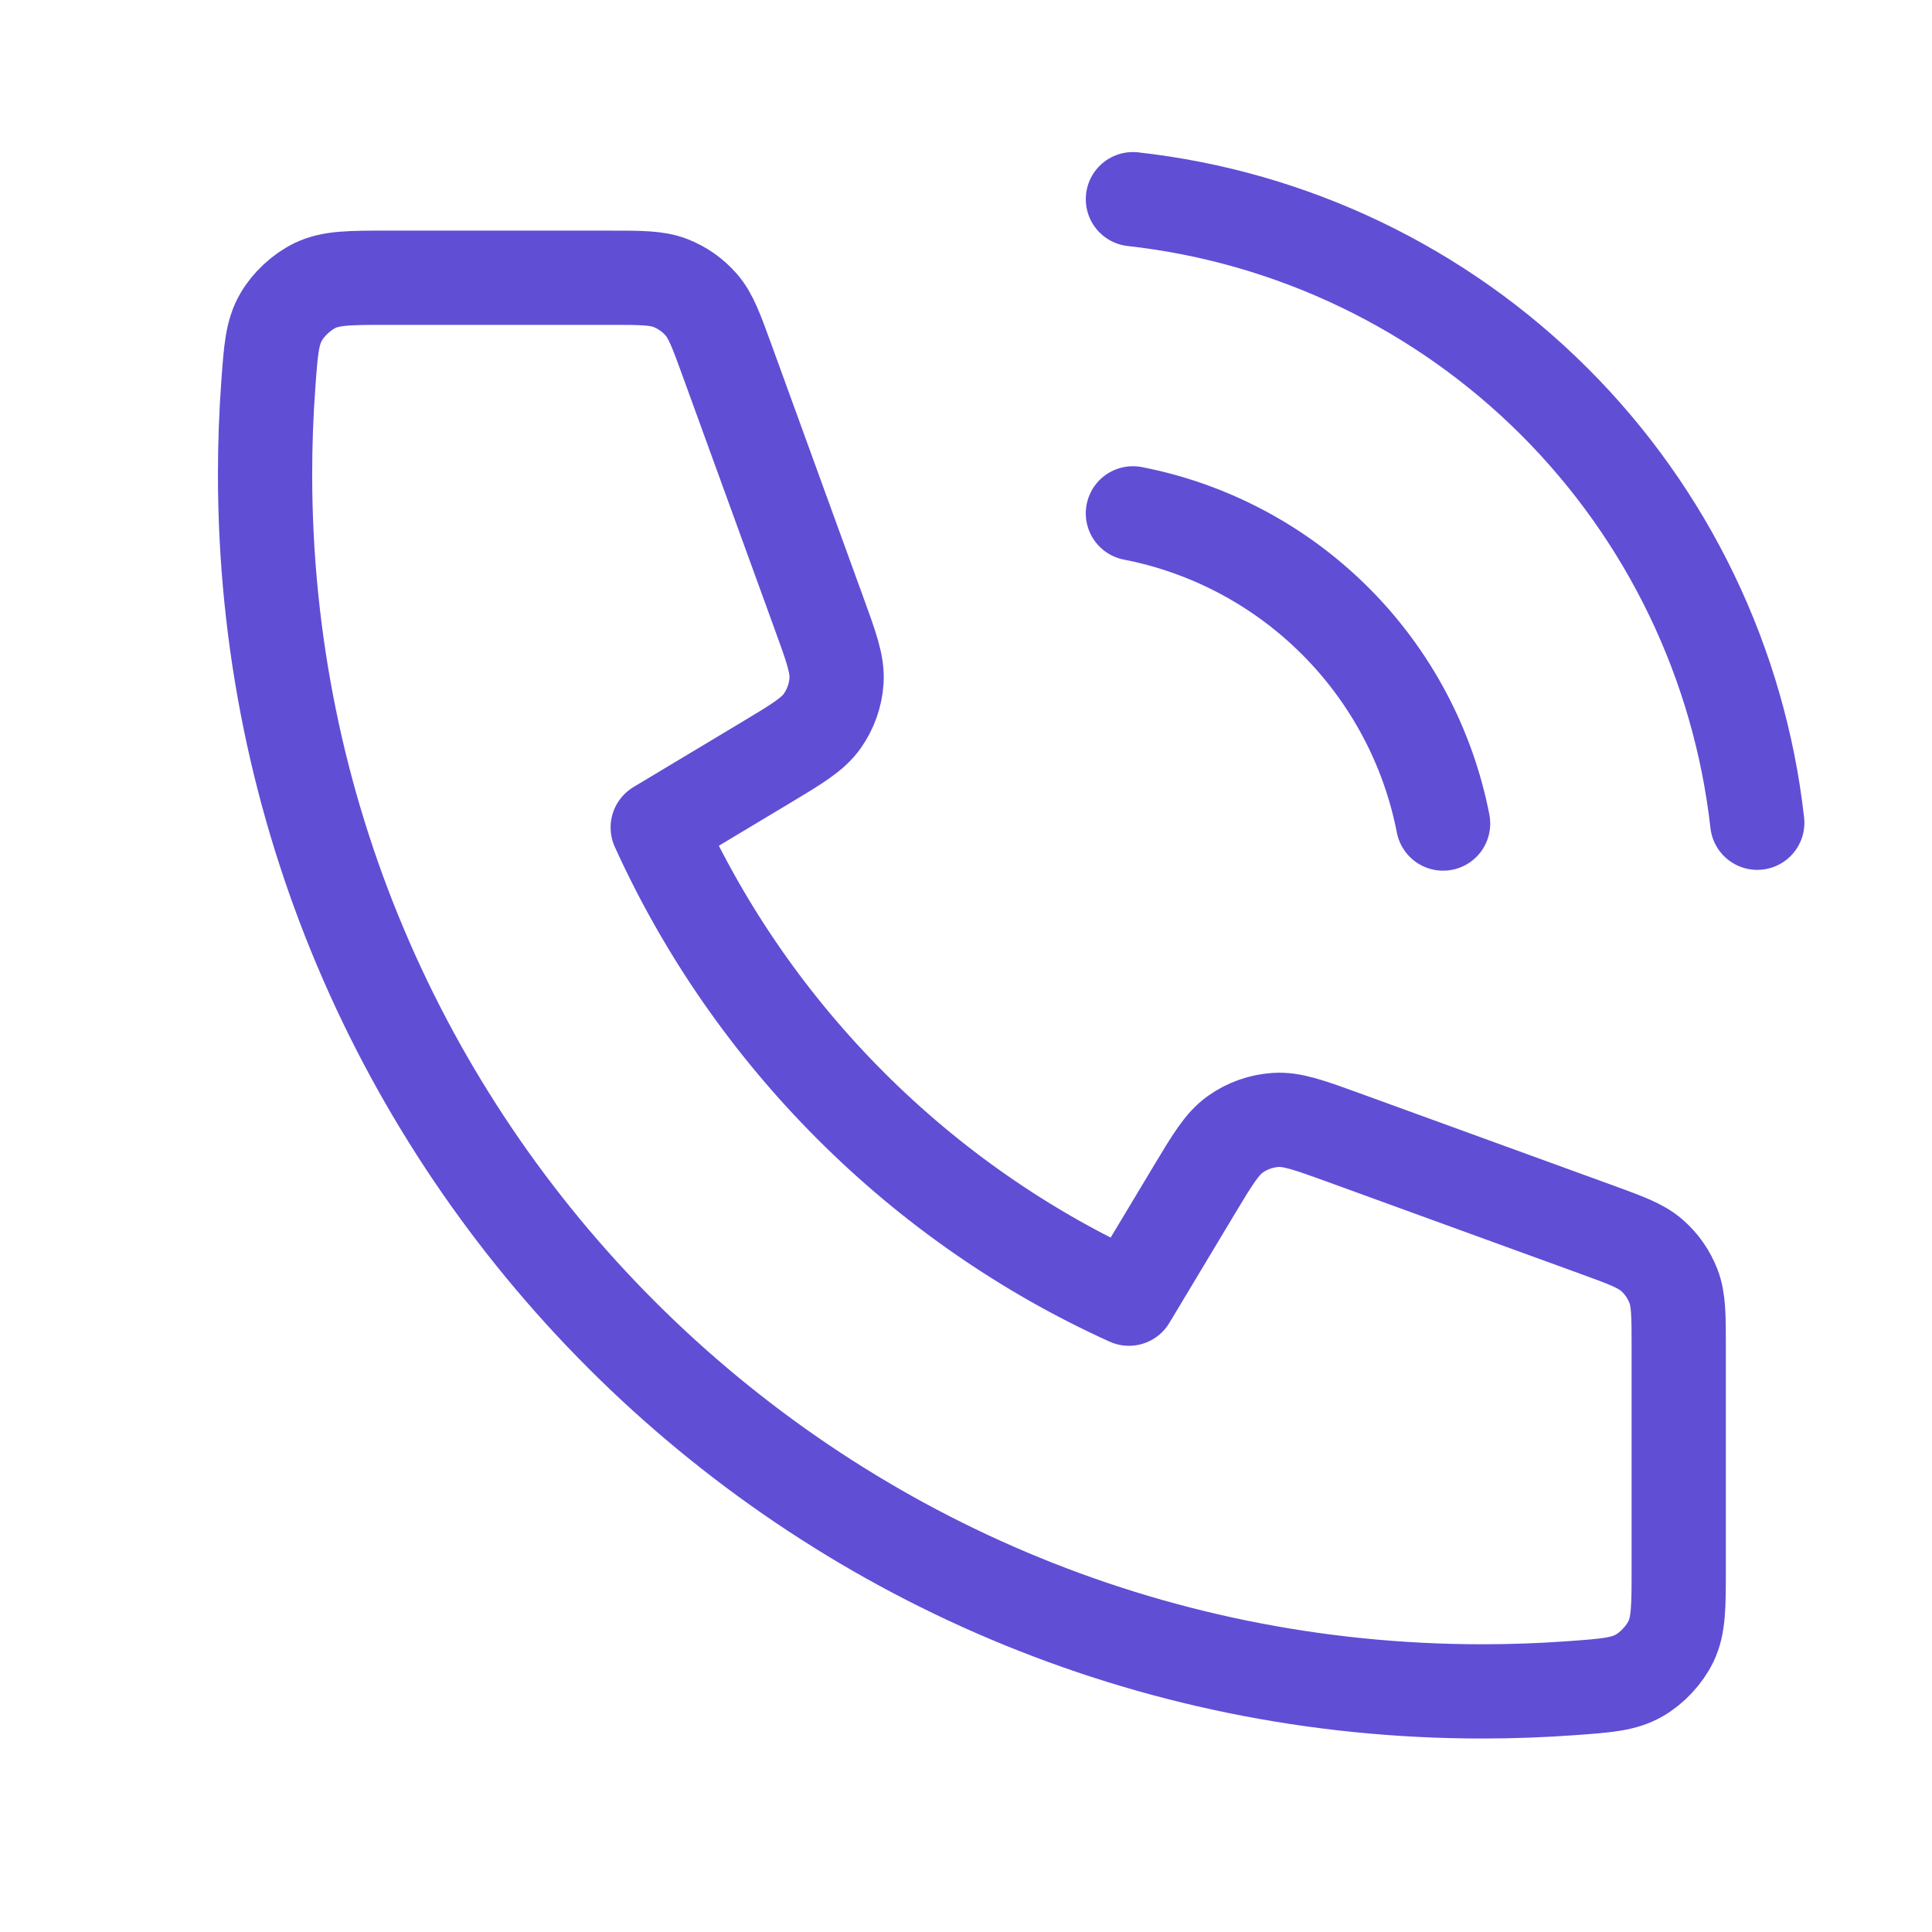 <svg width="41" height="41" viewBox="0 0 41 41" fill="none" xmlns="http://www.w3.org/2000/svg">
<path d="M24.042 10.894C25.67 11.211 27.166 12.008 28.338 13.18C29.511 14.353 30.308 15.849 30.625 17.477M24.042 4.227C27.424 4.603 30.578 6.117 32.986 8.522C35.393 10.927 36.912 14.079 37.292 17.46M31.458 35.894C17.191 35.894 5.625 24.328 5.625 10.06C5.625 9.417 5.649 8.778 5.695 8.147C5.748 7.421 5.774 7.059 5.965 6.729C6.122 6.455 6.401 6.196 6.685 6.059C7.028 5.894 7.428 5.894 8.228 5.894H12.924C13.597 5.894 13.933 5.894 14.222 6.004C14.476 6.102 14.703 6.261 14.882 6.467C15.085 6.7 15.2 7.017 15.43 7.649L17.373 12.994C17.641 13.73 17.775 14.098 17.752 14.447C17.732 14.754 17.627 15.05 17.449 15.302C17.246 15.588 16.911 15.789 16.239 16.192L13.958 17.56C15.961 21.975 19.542 25.56 23.958 27.56L25.327 25.279C25.73 24.608 25.931 24.272 26.217 24.07C26.468 23.892 26.764 23.787 27.072 23.767C27.421 23.744 27.789 23.878 28.525 24.145L33.87 26.089C34.502 26.319 34.818 26.434 35.051 26.636C35.258 26.815 35.416 27.042 35.514 27.297C35.625 27.585 35.625 27.922 35.625 28.595V33.29C35.625 34.091 35.625 34.491 35.46 34.834C35.323 35.118 35.063 35.397 34.79 35.554C34.46 35.744 34.097 35.771 33.372 35.824C32.74 35.87 32.102 35.894 31.458 35.894Z" stroke="#604ED5" stroke-width="2" stroke-linecap="round" stroke-linejoin="round"/>
</svg>
